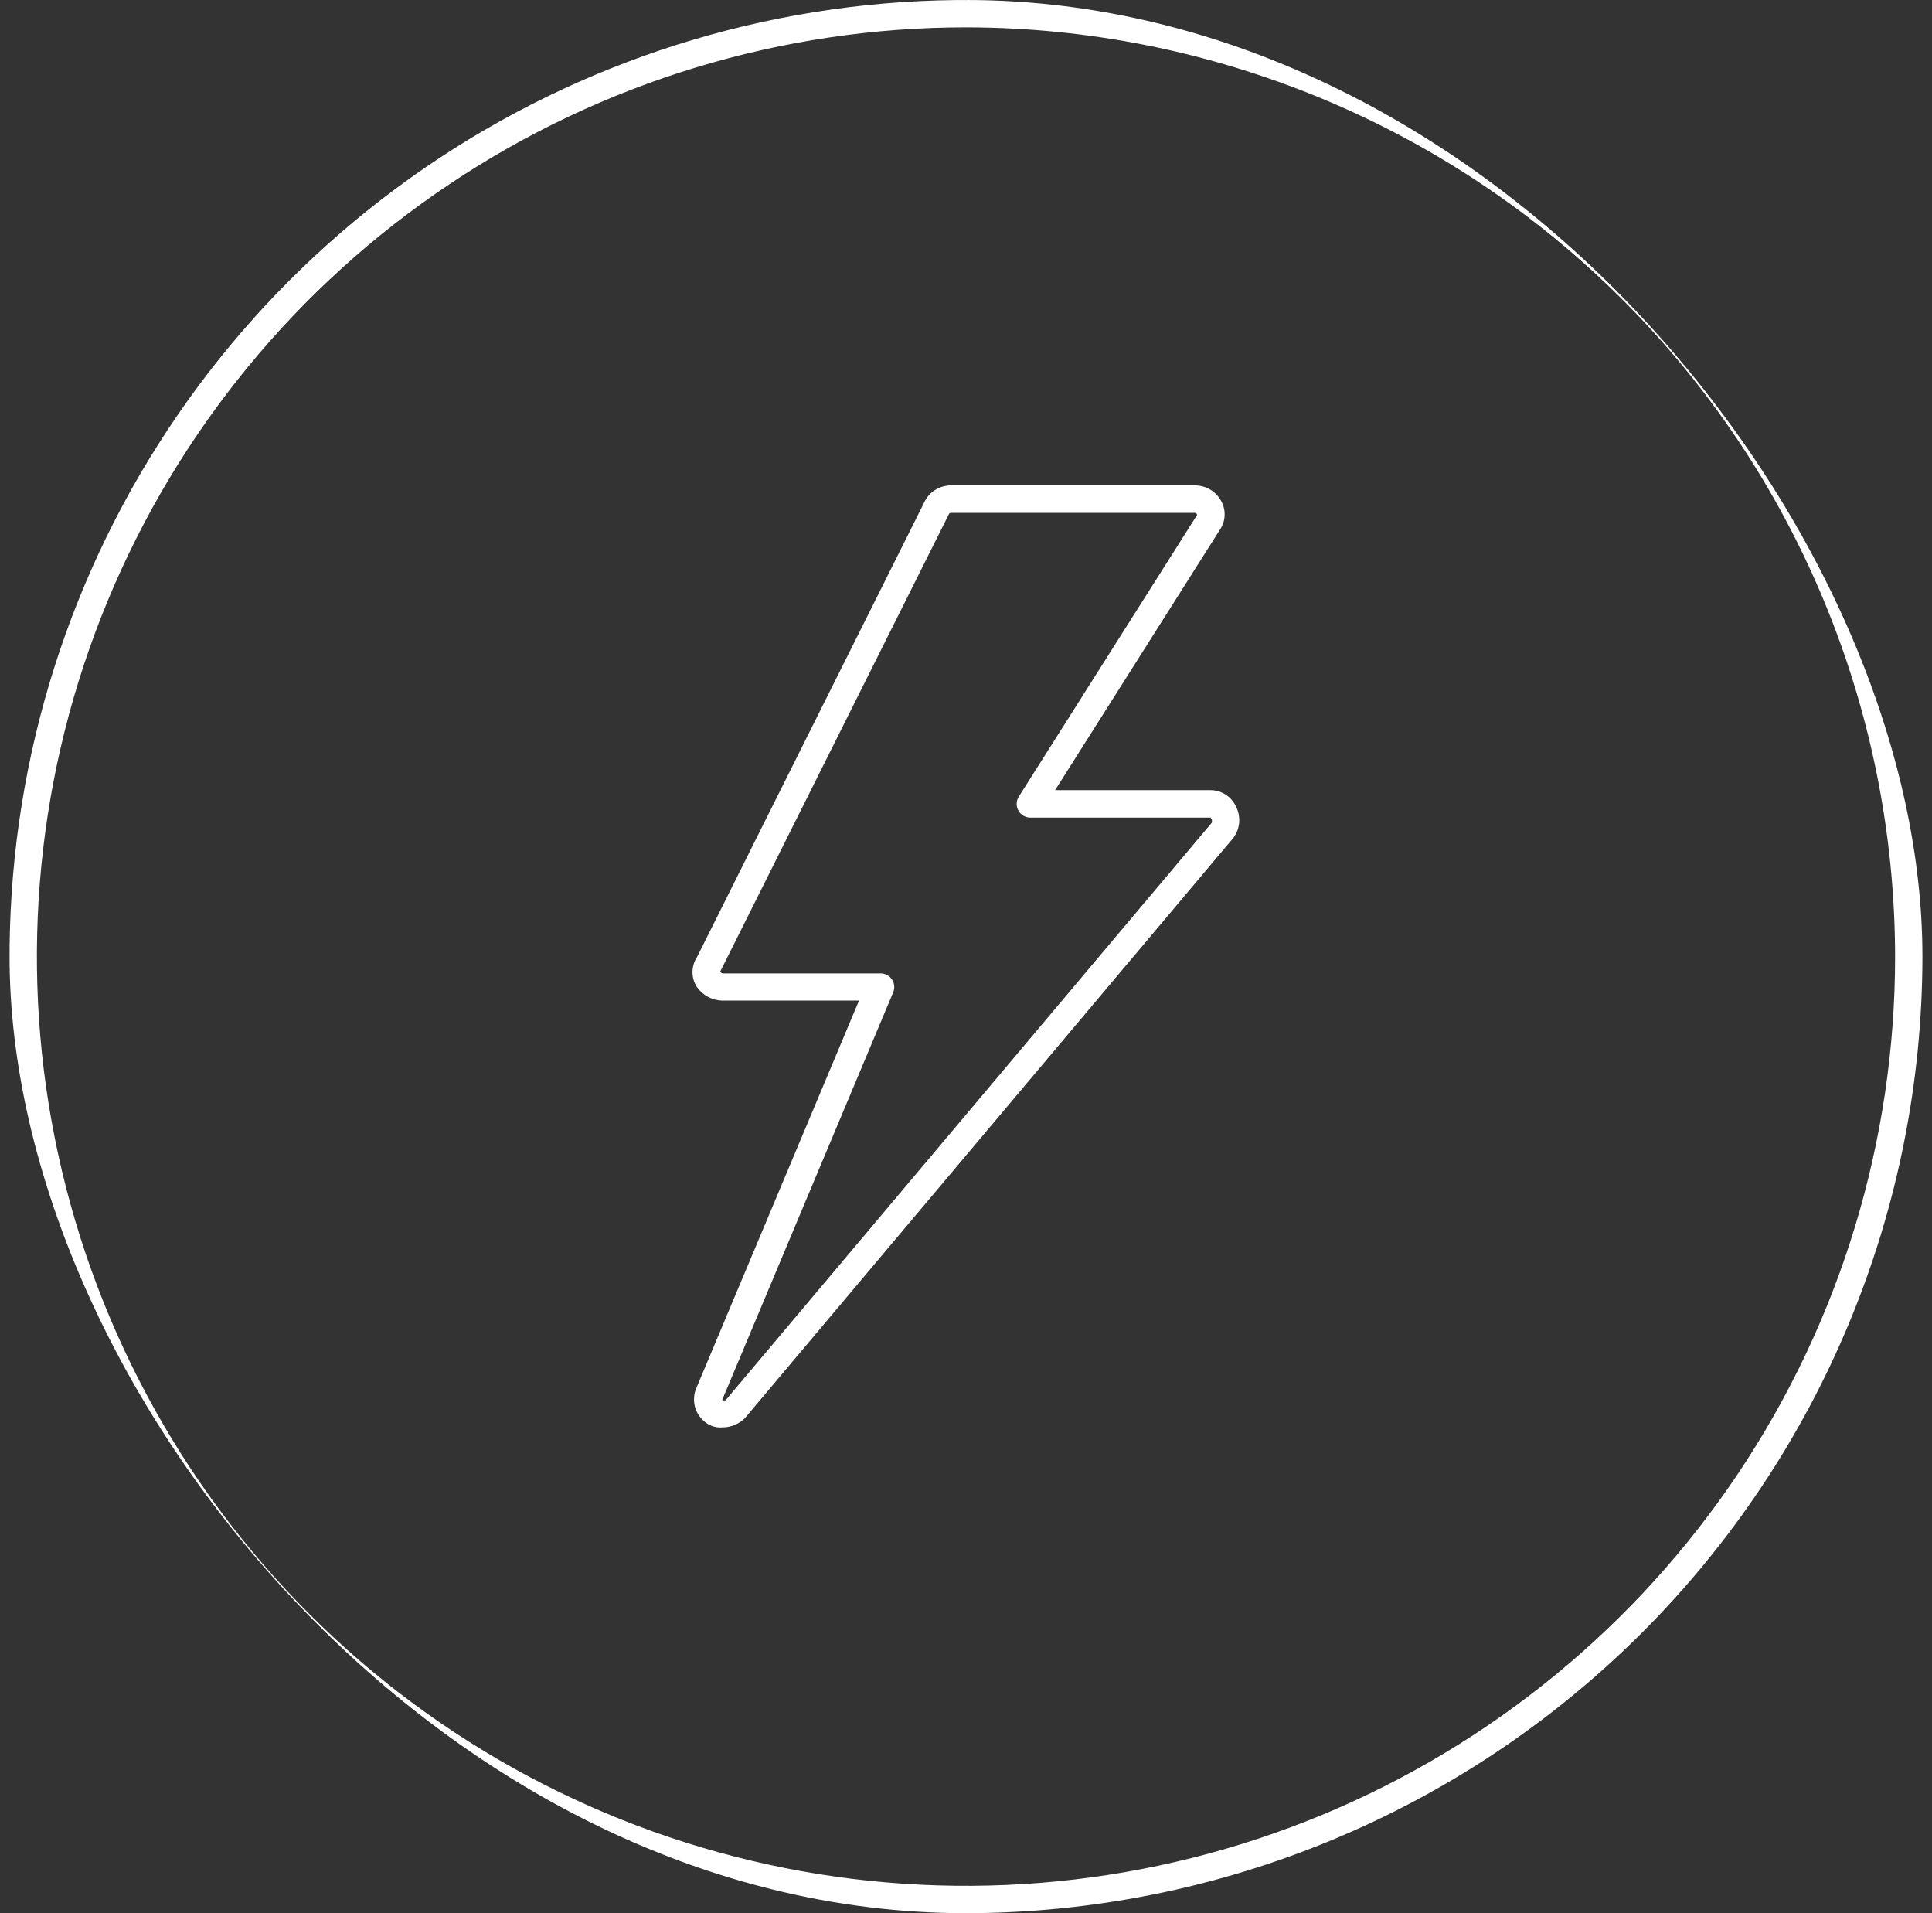 <svg width="101" height="100" viewBox="0 0 101 100" fill="none" xmlns="http://www.w3.org/2000/svg">
<rect x="0" y="0" width="101" height="100" fill="#333333" stroke="none"/>
<g clip-path="url(#clip0_328_9030)">
<path d="M50.5 100C40.611 100 30.944 97.068 22.721 91.573C14.499 86.079 8.09 78.27 4.306 69.134C0.522 59.998 -0.469 49.945 1.461 40.245C3.39 30.547 8.152 21.637 15.145 14.645C22.137 7.652 31.047 2.89 40.745 0.961C50.445 -0.969 60.498 0.022 69.634 3.806C78.77 7.59 86.579 13.999 92.073 22.221C97.568 30.444 100.5 40.111 100.5 50C100.485 63.256 95.212 75.965 85.839 85.339C76.465 94.712 63.756 99.985 50.5 100ZM50.5 1.429C40.894 1.429 31.503 4.277 23.515 9.614C15.528 14.951 9.302 22.537 5.626 31.413C1.95 40.288 0.988 50.054 2.862 59.476C4.736 68.898 9.362 77.552 16.155 84.345C22.948 91.138 31.602 95.764 41.024 97.638C50.446 99.512 60.212 98.55 69.088 94.874C77.963 91.198 85.549 84.972 90.886 76.985C96.223 68.997 99.071 59.606 99.071 50C99.056 37.123 93.934 24.777 84.829 15.671C75.723 6.566 63.377 1.444 50.5 1.429Z" fill="white"/>
<path d="M37.764 52.3H44.907L36.407 72.543C36.269 72.858 36.243 73.21 36.334 73.542C36.425 73.874 36.628 74.164 36.907 74.364C37.153 74.548 37.458 74.635 37.764 74.607C37.985 74.609 38.204 74.567 38.407 74.482C38.611 74.397 38.796 74.272 38.95 74.114L64.45 43.828L64.5 43.764C64.662 43.535 64.759 43.265 64.781 42.985C64.802 42.704 64.747 42.423 64.621 42.171C64.505 41.91 64.314 41.688 64.073 41.533C63.832 41.378 63.551 41.297 63.264 41.3H55.157L63.779 27.678C63.937 27.443 64.021 27.166 64.021 26.882C64.021 26.598 63.937 26.321 63.779 26.086C63.638 25.865 63.444 25.684 63.214 25.559C62.984 25.434 62.726 25.369 62.464 25.371H49.721C49.46 25.369 49.202 25.434 48.972 25.559C48.742 25.684 48.548 25.865 48.407 26.086L48.364 26.164L36.429 50.043C36.281 50.273 36.202 50.541 36.202 50.814C36.202 51.088 36.281 51.355 36.429 51.586C36.579 51.801 36.779 51.979 37.011 52.103C37.243 52.227 37.501 52.294 37.764 52.3ZM37.686 50.714L49.614 26.857C49.625 26.841 49.64 26.828 49.658 26.819C49.675 26.81 49.695 26.806 49.714 26.807H62.471C62.471 26.807 62.543 26.807 62.586 26.907L53.257 41.643C53.19 41.751 53.152 41.875 53.149 42.003C53.145 42.131 53.176 42.257 53.239 42.368C53.3 42.48 53.391 42.573 53.501 42.637C53.611 42.702 53.737 42.736 53.864 42.736H63.286C63.32 42.769 63.344 42.811 63.357 42.857C63.357 42.857 63.357 42.914 63.357 42.993L37.929 73.193C37.874 73.204 37.819 73.204 37.764 73.193V73.15L46.693 51.871C46.739 51.763 46.757 51.645 46.746 51.527C46.736 51.41 46.696 51.297 46.631 51.199C46.566 51.1 46.477 51.02 46.373 50.964C46.27 50.908 46.154 50.879 46.036 50.879H37.779C37.725 50.863 37.677 50.83 37.643 50.786L37.686 50.714Z" fill="white"/>
</g>
<defs>
<clipPath id="clip0_328_9030">
<rect x="0.5" width="100" height="100" rx="50" fill="white"/>
</clipPath>
</defs>
</svg>
